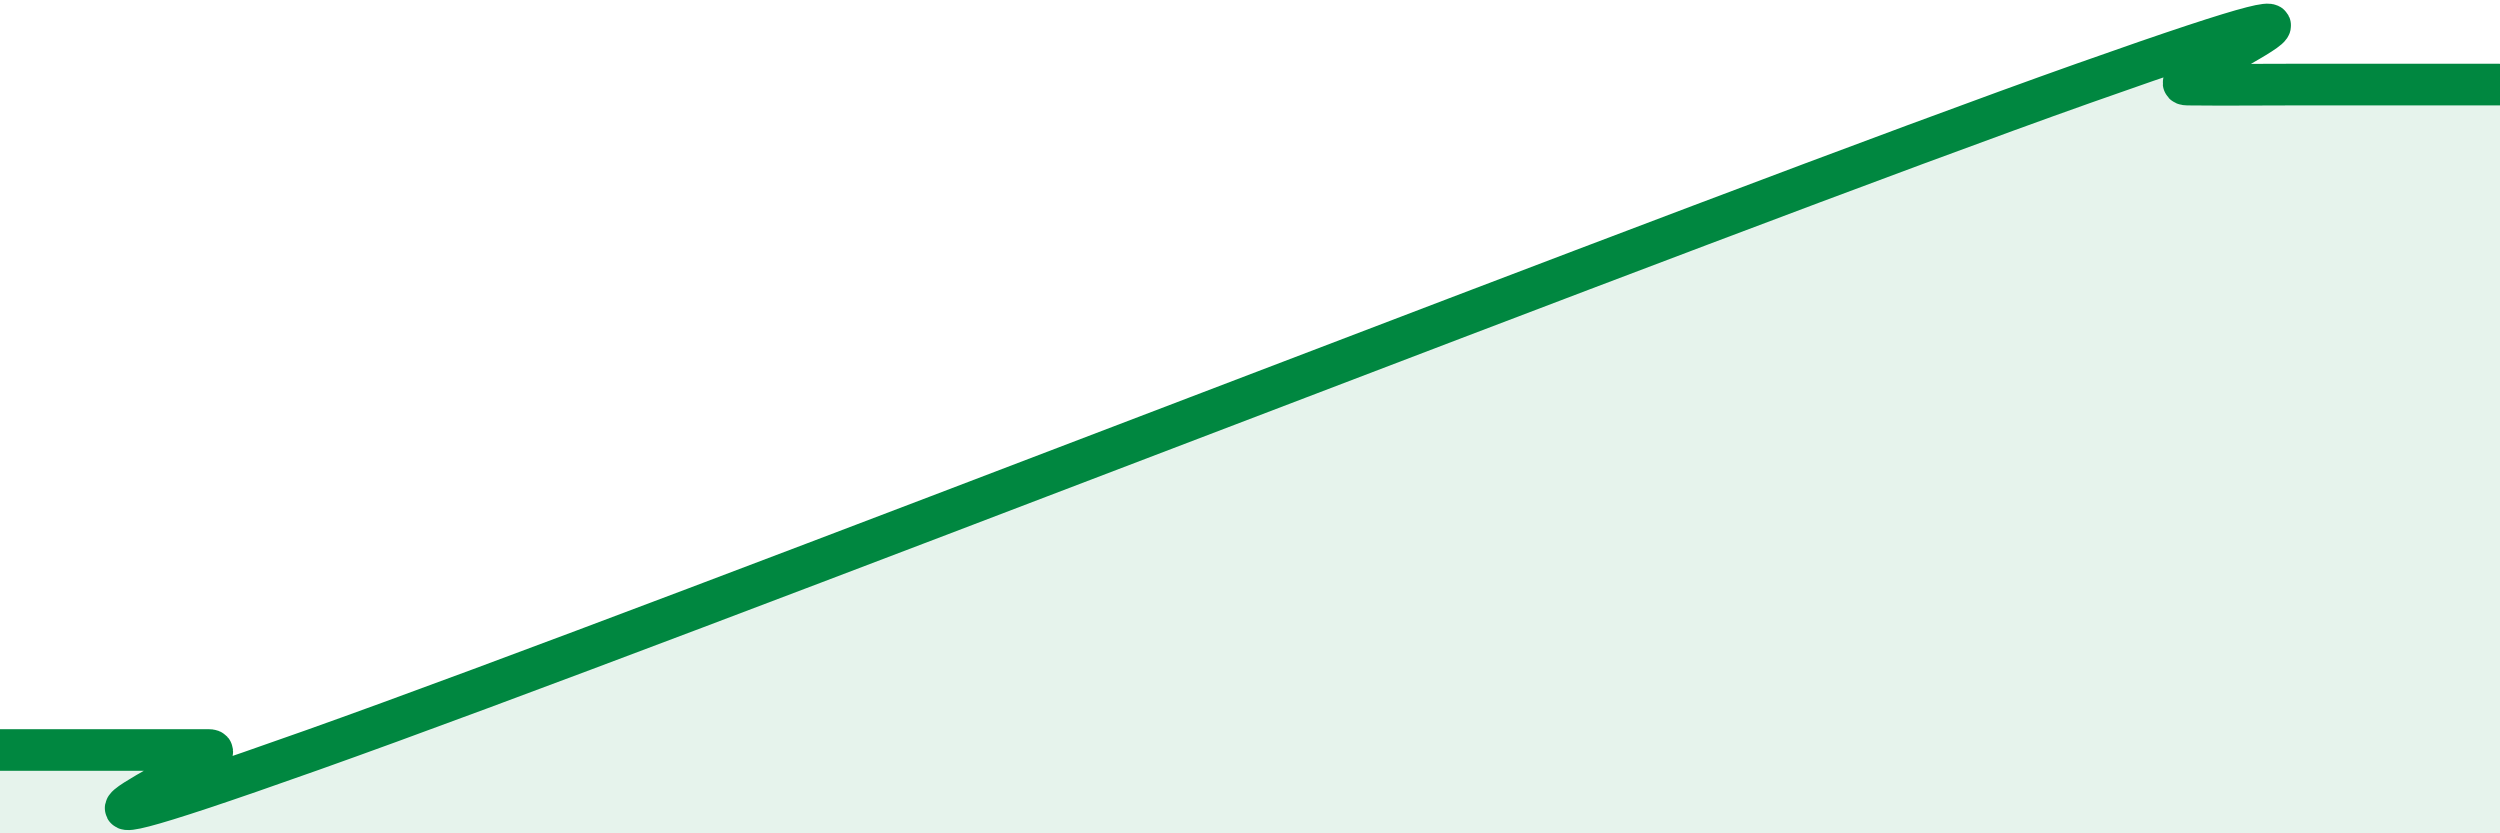 
    <svg width="60" height="20" viewBox="0 0 60 20" xmlns="http://www.w3.org/2000/svg">
      <path
        d="M 0,18 C 0.5,18 1.5,18 2.5,18 C 3.5,18 4,18 5,18 C 6,18 -1.5,21.2 7.5,18 C 16.5,14.8 41,5.19 50,2 C 59,-1.19 51.5,2.02 52.5,2.03 C 53.5,2.04 54,2.03 55,2.03 C 56,2.03 56.5,2.03 57.5,2.03 C 58.5,2.03 59.5,2.03 60,2.03L60 20L0 20Z"
        fill="#008740"
        opacity="0.1"
        stroke-linecap="round"
        stroke-linejoin="round"
      />
      <path
        d="M 0,18 C 0.5,18 1.5,18 2.5,18 C 3.5,18 4,18 5,18 C 6,18 -1.5,21.2 7.5,18 C 16.5,14.8 41,5.19 50,2 C 59,-1.19 51.5,2.02 52.5,2.03 C 53.5,2.04 54,2.03 55,2.03 C 56,2.03 56.5,2.03 57.5,2.03 C 58.5,2.03 59.5,2.03 60,2.03"
        stroke="#008740"
        stroke-width="1"
        fill="none"
        stroke-linecap="round"
        stroke-linejoin="round"
      />
    </svg>
  